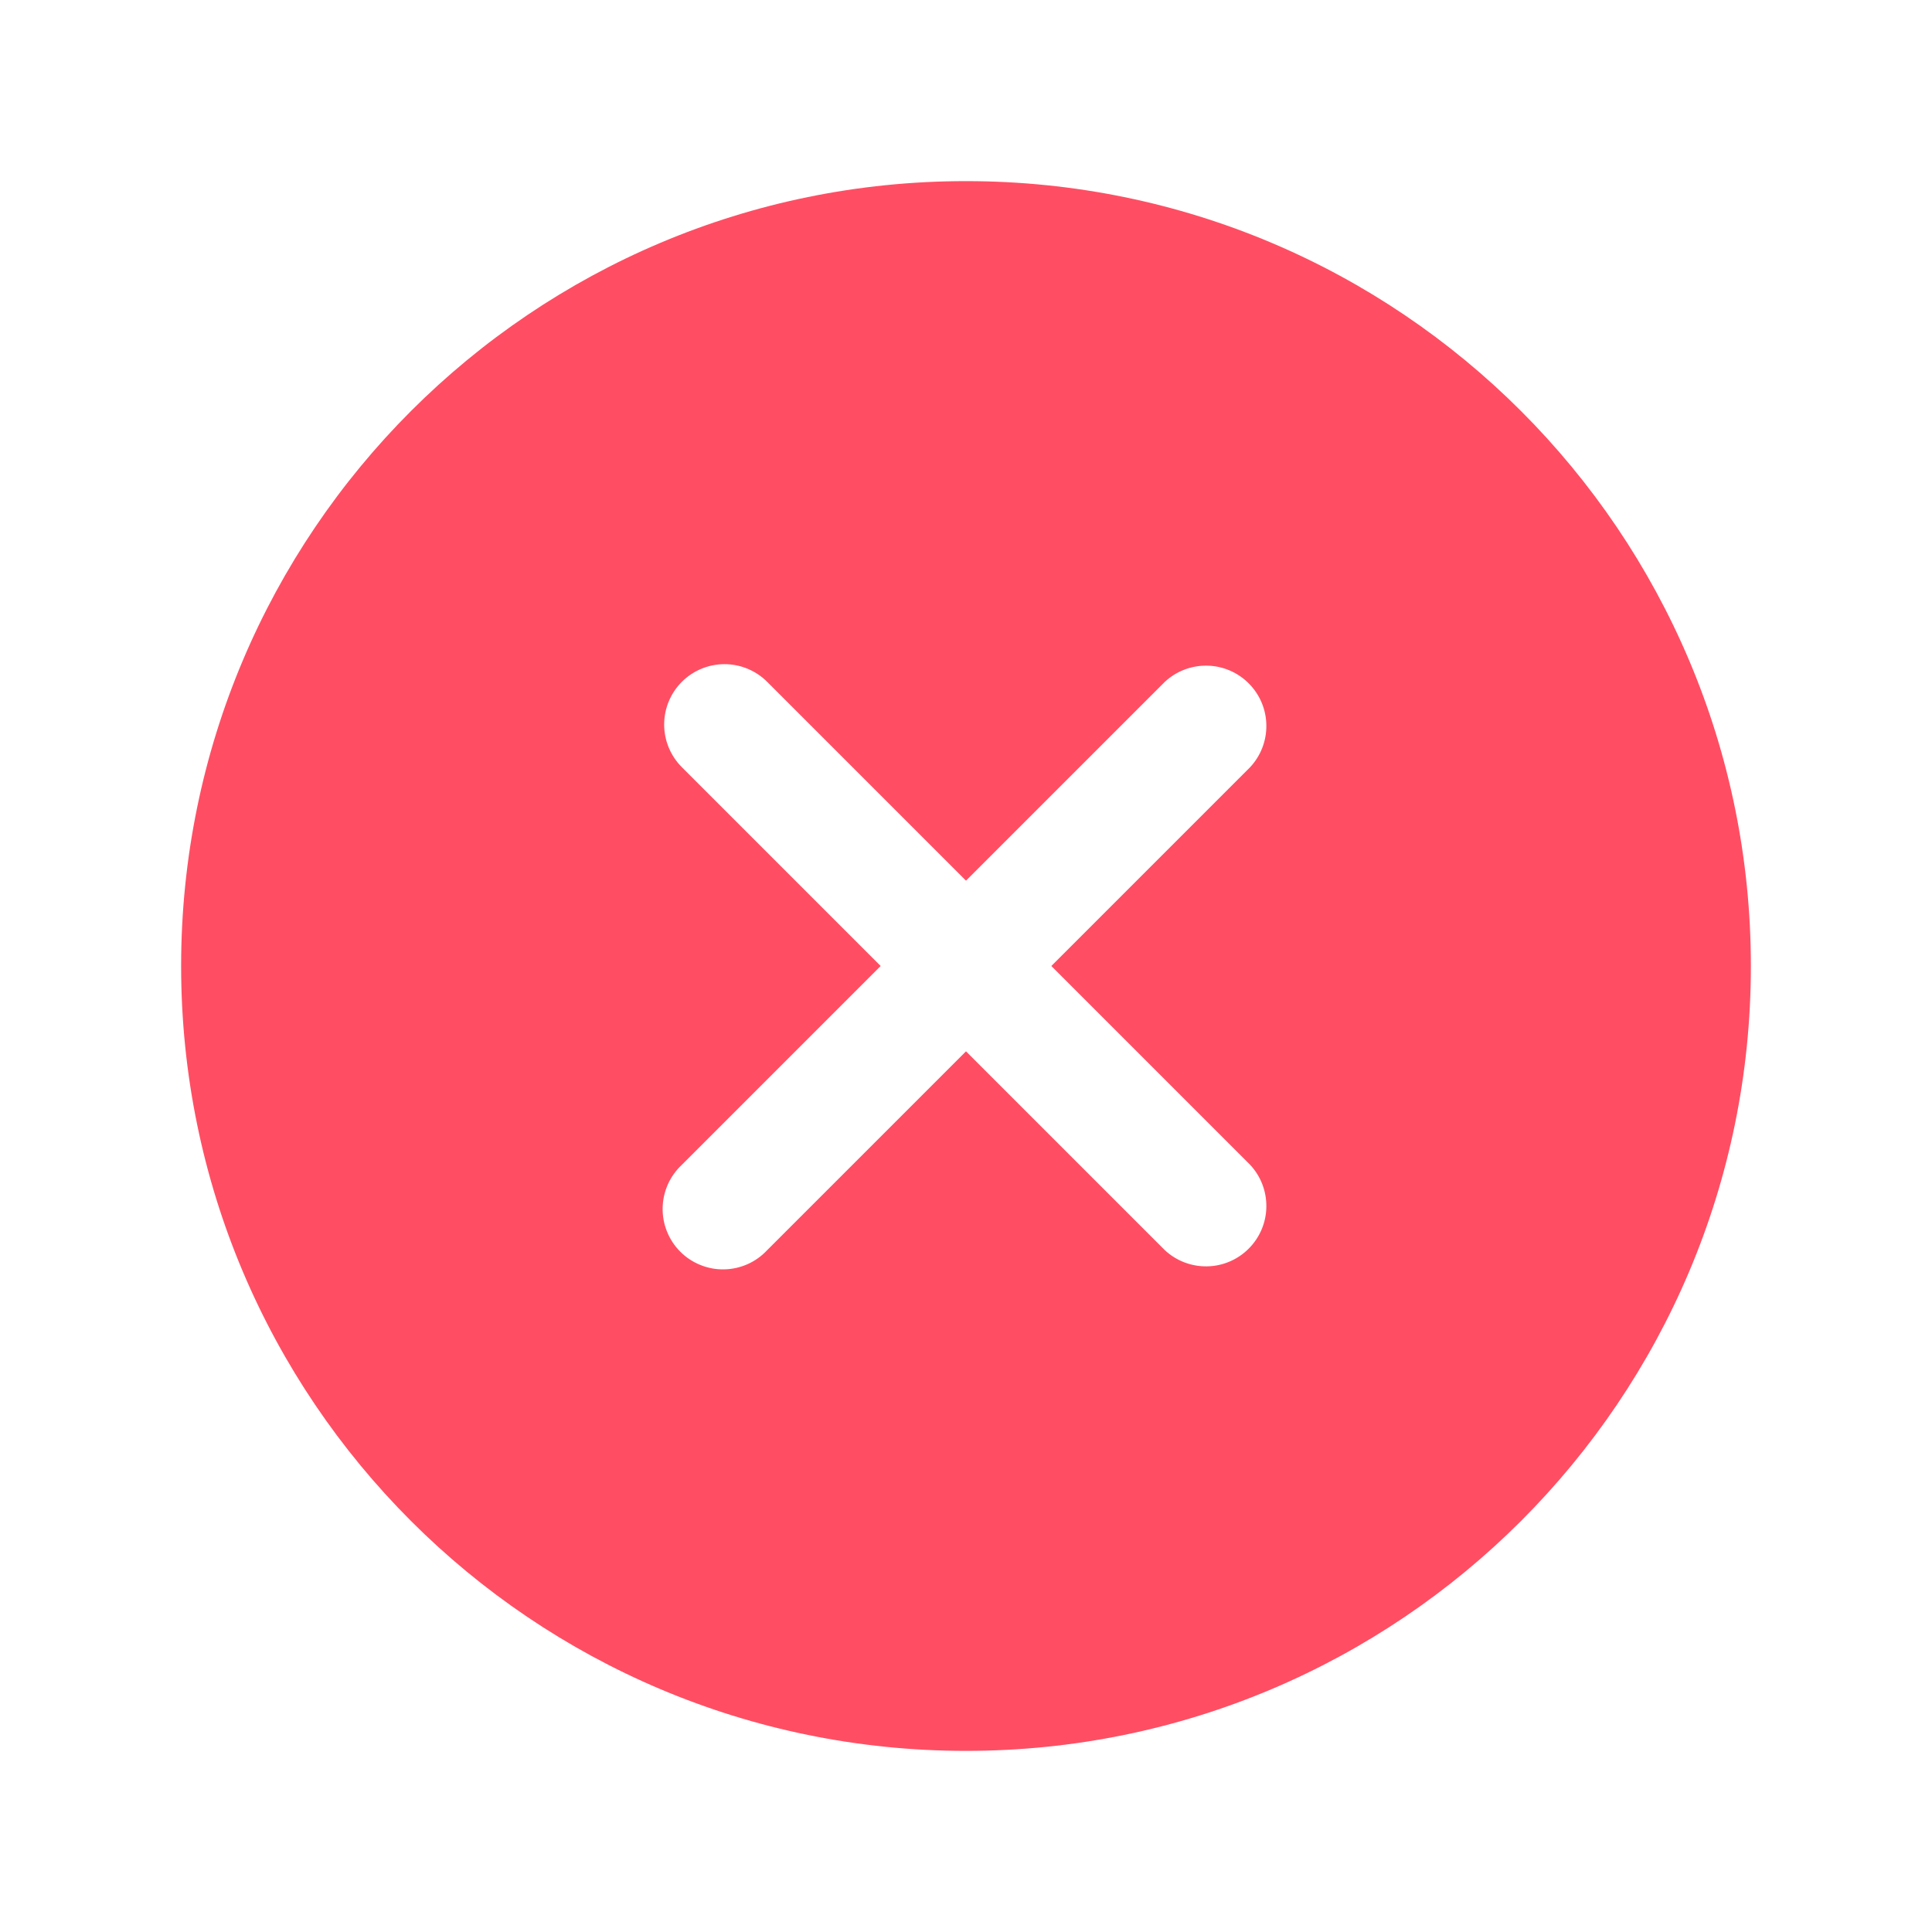 <svg width="48" height="48" viewBox="0 0 48 48" fill="none" xmlns="http://www.w3.org/2000/svg">
<path d="M4.5 24C4.5 13.23 13.23 4.5 24 4.5C34.77 4.5 43.5 13.23 43.5 24C43.5 34.77 34.77 43.5 24 43.5C13.23 43.5 4.5 34.77 4.5 24ZM16.94 16.94C16.659 17.221 16.501 17.602 16.501 18C16.501 18.398 16.659 18.779 16.94 19.06L21.88 24L16.94 28.94C16.793 29.077 16.674 29.243 16.592 29.427C16.511 29.611 16.466 29.809 16.463 30.011C16.459 30.212 16.496 30.412 16.572 30.599C16.647 30.786 16.759 30.956 16.902 31.098C17.044 31.241 17.214 31.353 17.401 31.428C17.588 31.504 17.788 31.541 17.989 31.537C18.19 31.534 18.389 31.489 18.573 31.408C18.757 31.326 18.923 31.207 19.06 31.06L24 26.12L28.94 31.06C29.224 31.325 29.6 31.469 29.989 31.462C30.378 31.456 30.748 31.298 31.023 31.023C31.298 30.748 31.456 30.378 31.462 29.989C31.469 29.6 31.325 29.224 31.06 28.94L26.12 24L31.06 19.06C31.325 18.776 31.469 18.4 31.462 18.011C31.456 17.622 31.298 17.252 31.023 16.977C30.748 16.702 30.378 16.544 29.989 16.538C29.6 16.531 29.224 16.675 28.94 16.94L24 21.88L19.06 16.94C18.779 16.659 18.398 16.501 18 16.501C17.602 16.501 17.221 16.659 16.94 16.94Z" fill="#FF4E63"/>
</svg>
